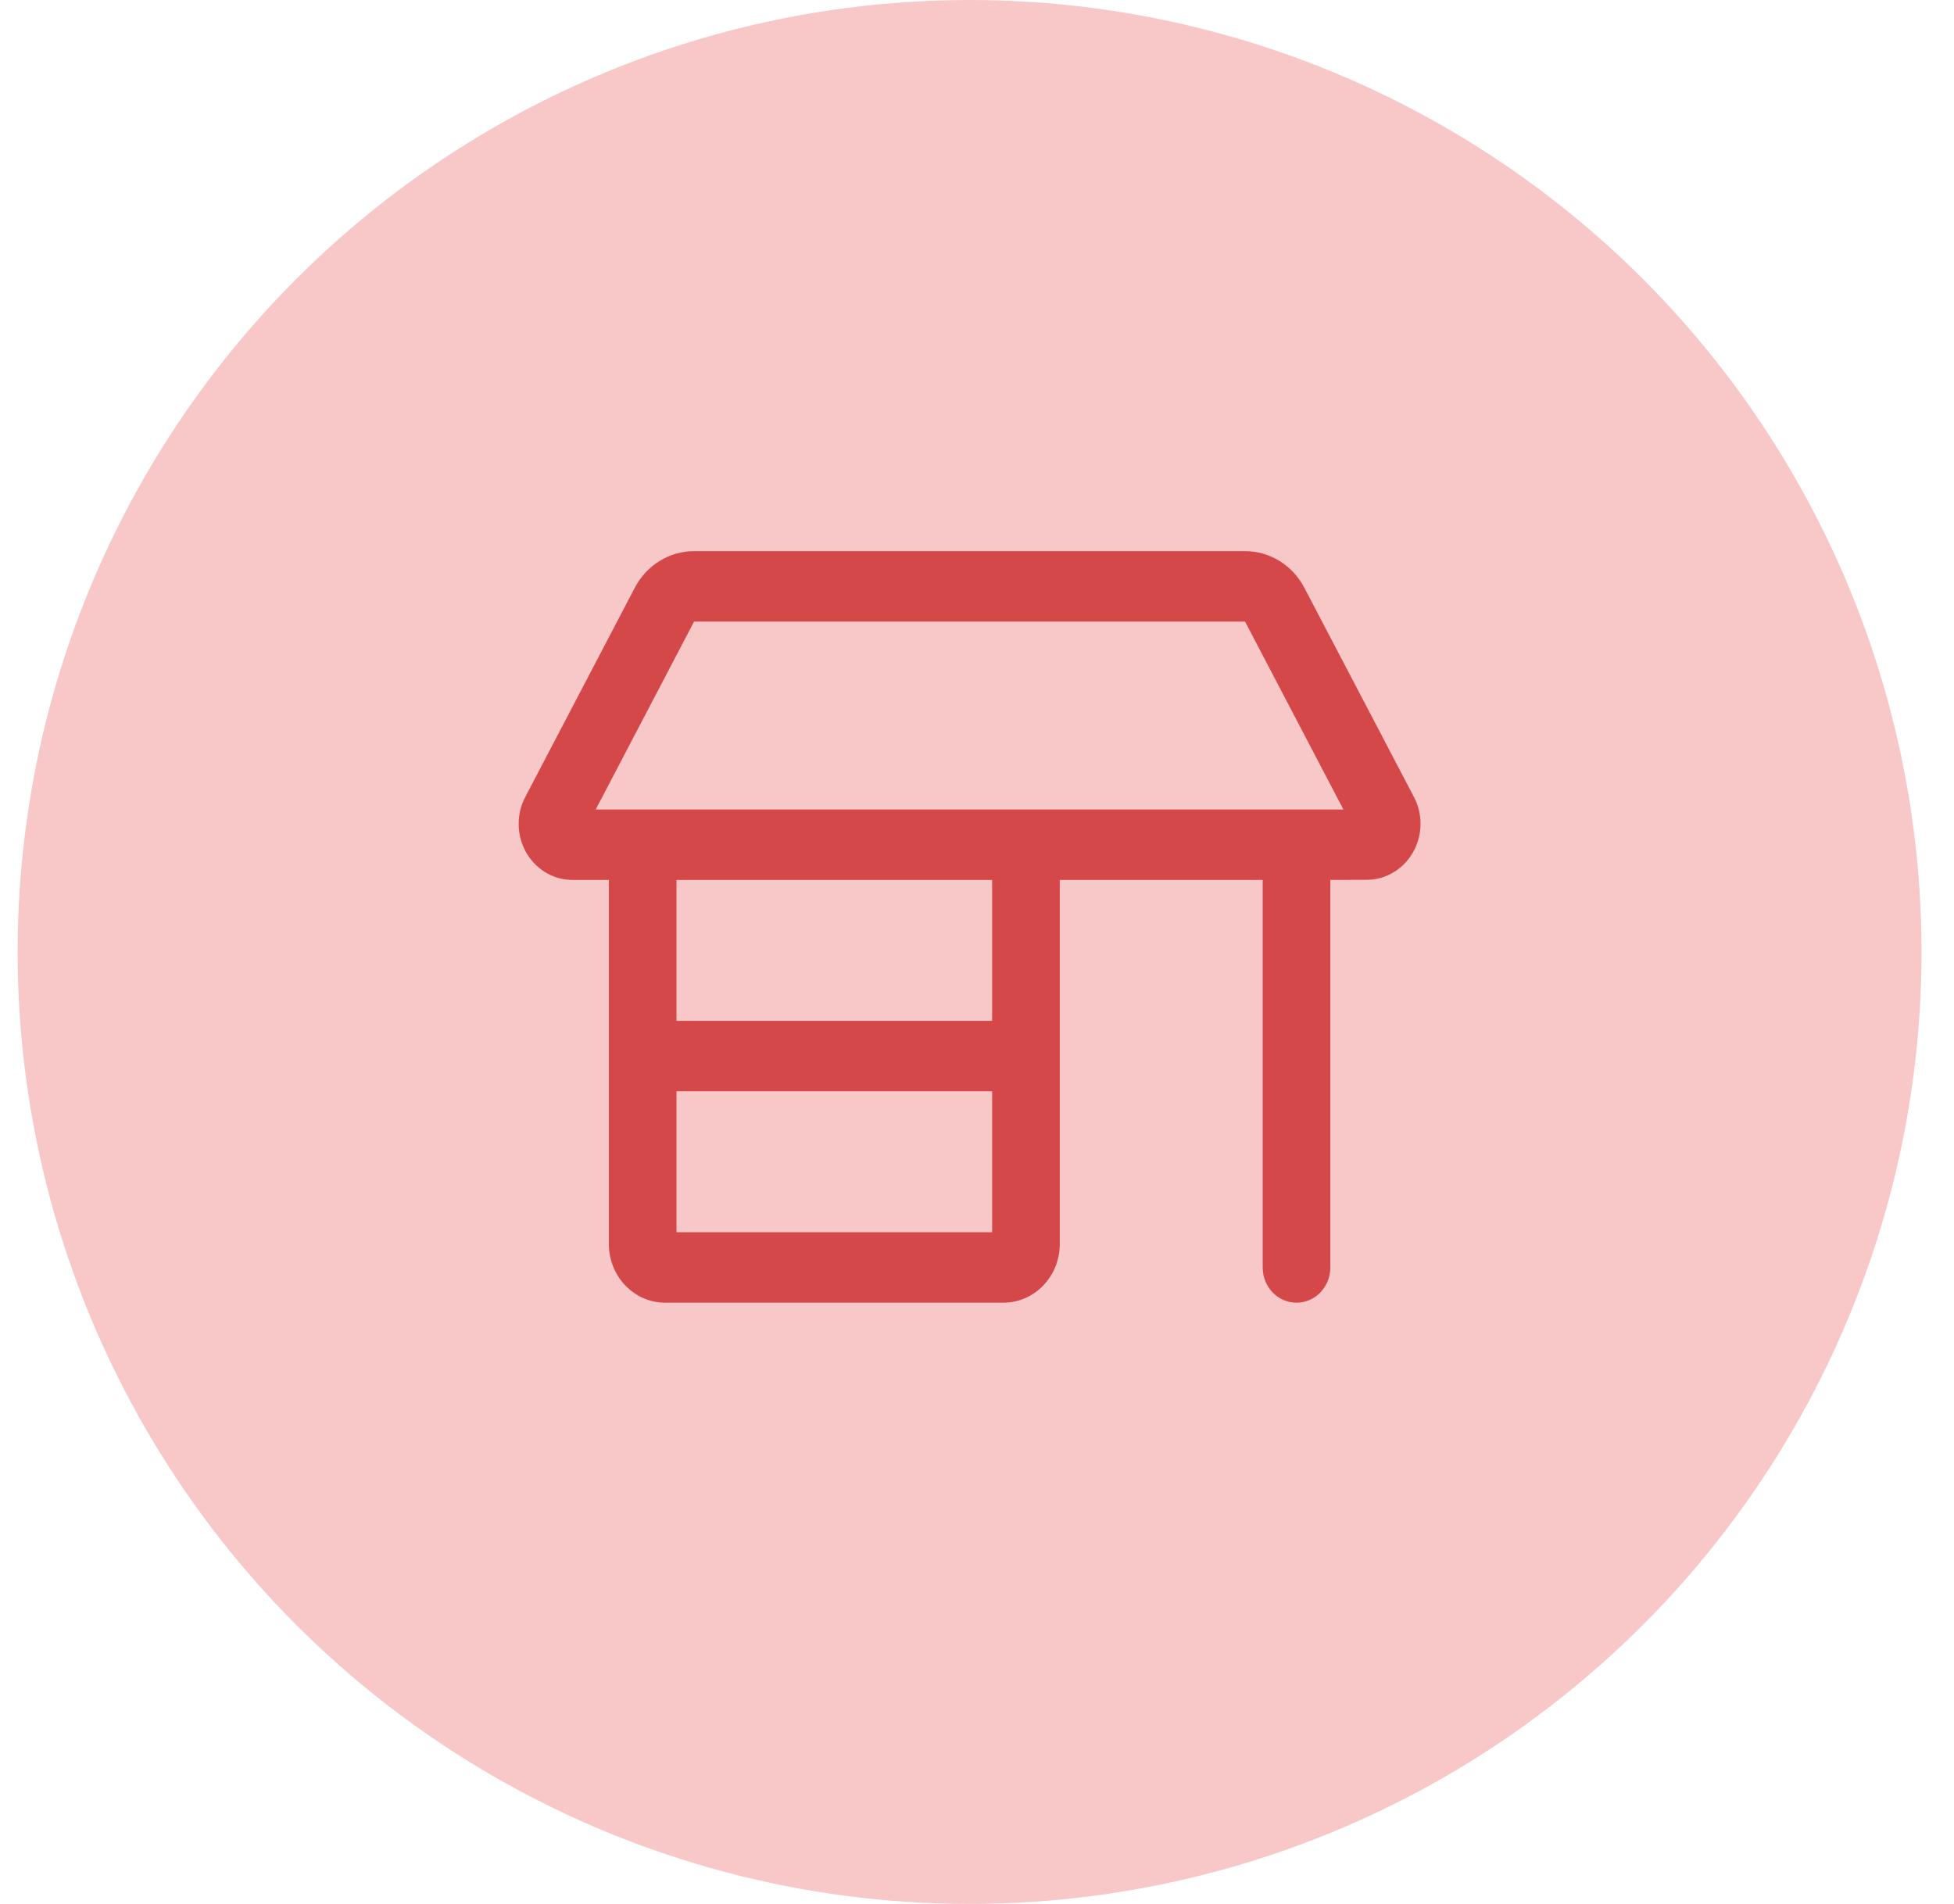 <svg xmlns="http://www.w3.org/2000/svg" fill="none" viewBox="0 0 39 38" height="38" width="39">
<circle fill="#F8C8C9" r="19" cy="19" cx="19.352"></circle>
<g clip-path="url(#clip0_2057_7561)">
<path fill="#D54849" d="M10.352 16.443C10.352 16.256 10.397 16.071 10.484 15.907L12.669 11.732C12.905 11.281 13.358 11 13.853 11H24.85C25.345 11 25.798 11.281 26.034 11.732L28.219 15.904C28.307 16.068 28.352 16.253 28.352 16.44C28.352 17.059 27.871 17.56 27.277 17.56L26.552 17.562V25.297C26.552 25.686 26.251 26 25.877 26C25.503 26 25.202 25.686 25.202 25.297V17.562H21.152V24.828C21.152 25.476 20.648 26 20.027 26H13.277C12.655 26 12.152 25.476 12.152 24.828V17.562H11.426C10.832 17.562 10.352 17.061 10.352 16.443ZM13.502 17.562V20.375H19.802V17.562H13.502ZM24.85 12.406H13.853L11.89 16.156H26.813L24.85 12.406ZM13.502 24.594H19.802V21.781H13.502V24.594Z"></path>
</g>
<defs>
<clipPath id="clip0_2057_7561">
<rect transform="translate(10.352 11)" fill="white" height="15" width="18"></rect>
</clipPath>
</defs>
</svg>
